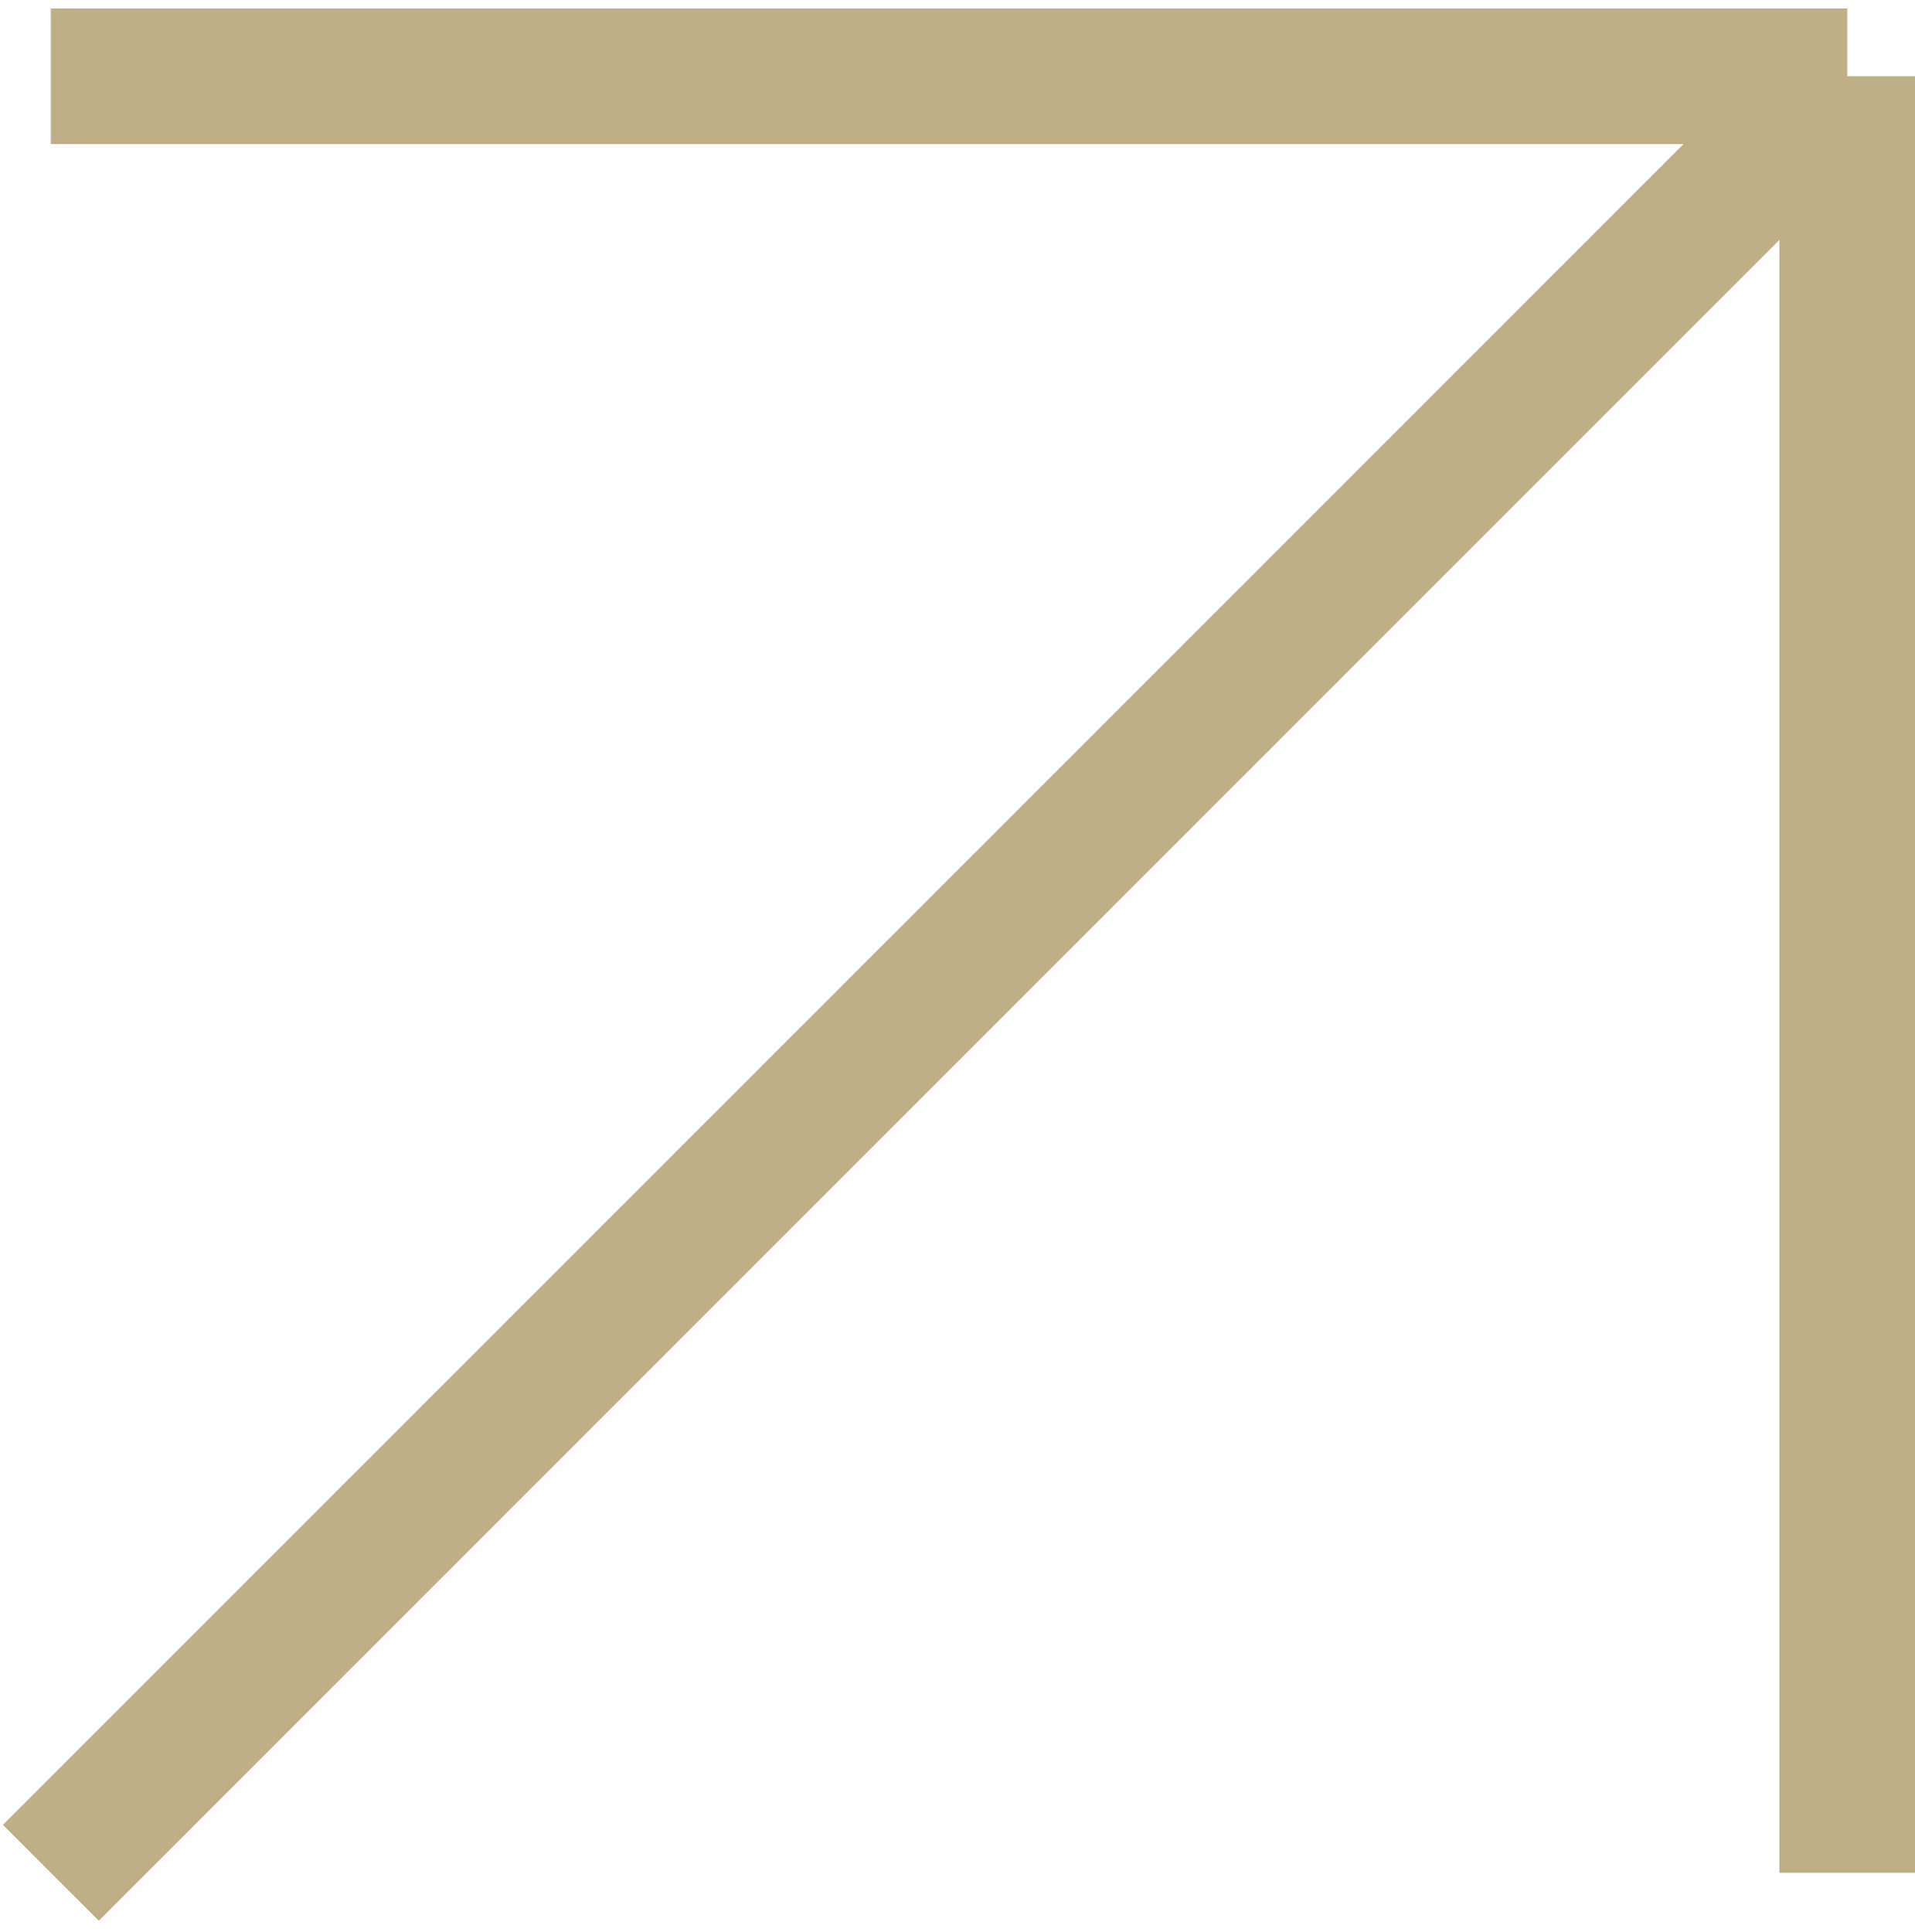 <?xml version="1.0" encoding="UTF-8"?> <svg xmlns="http://www.w3.org/2000/svg" width="113" height="114" viewBox="0 0 113 114" fill="none"><path d="M3 110.5L109 4.5M109 4.5H3M109 4.5V110.5" stroke="#BEAF86" stroke-width="8"></path></svg> 